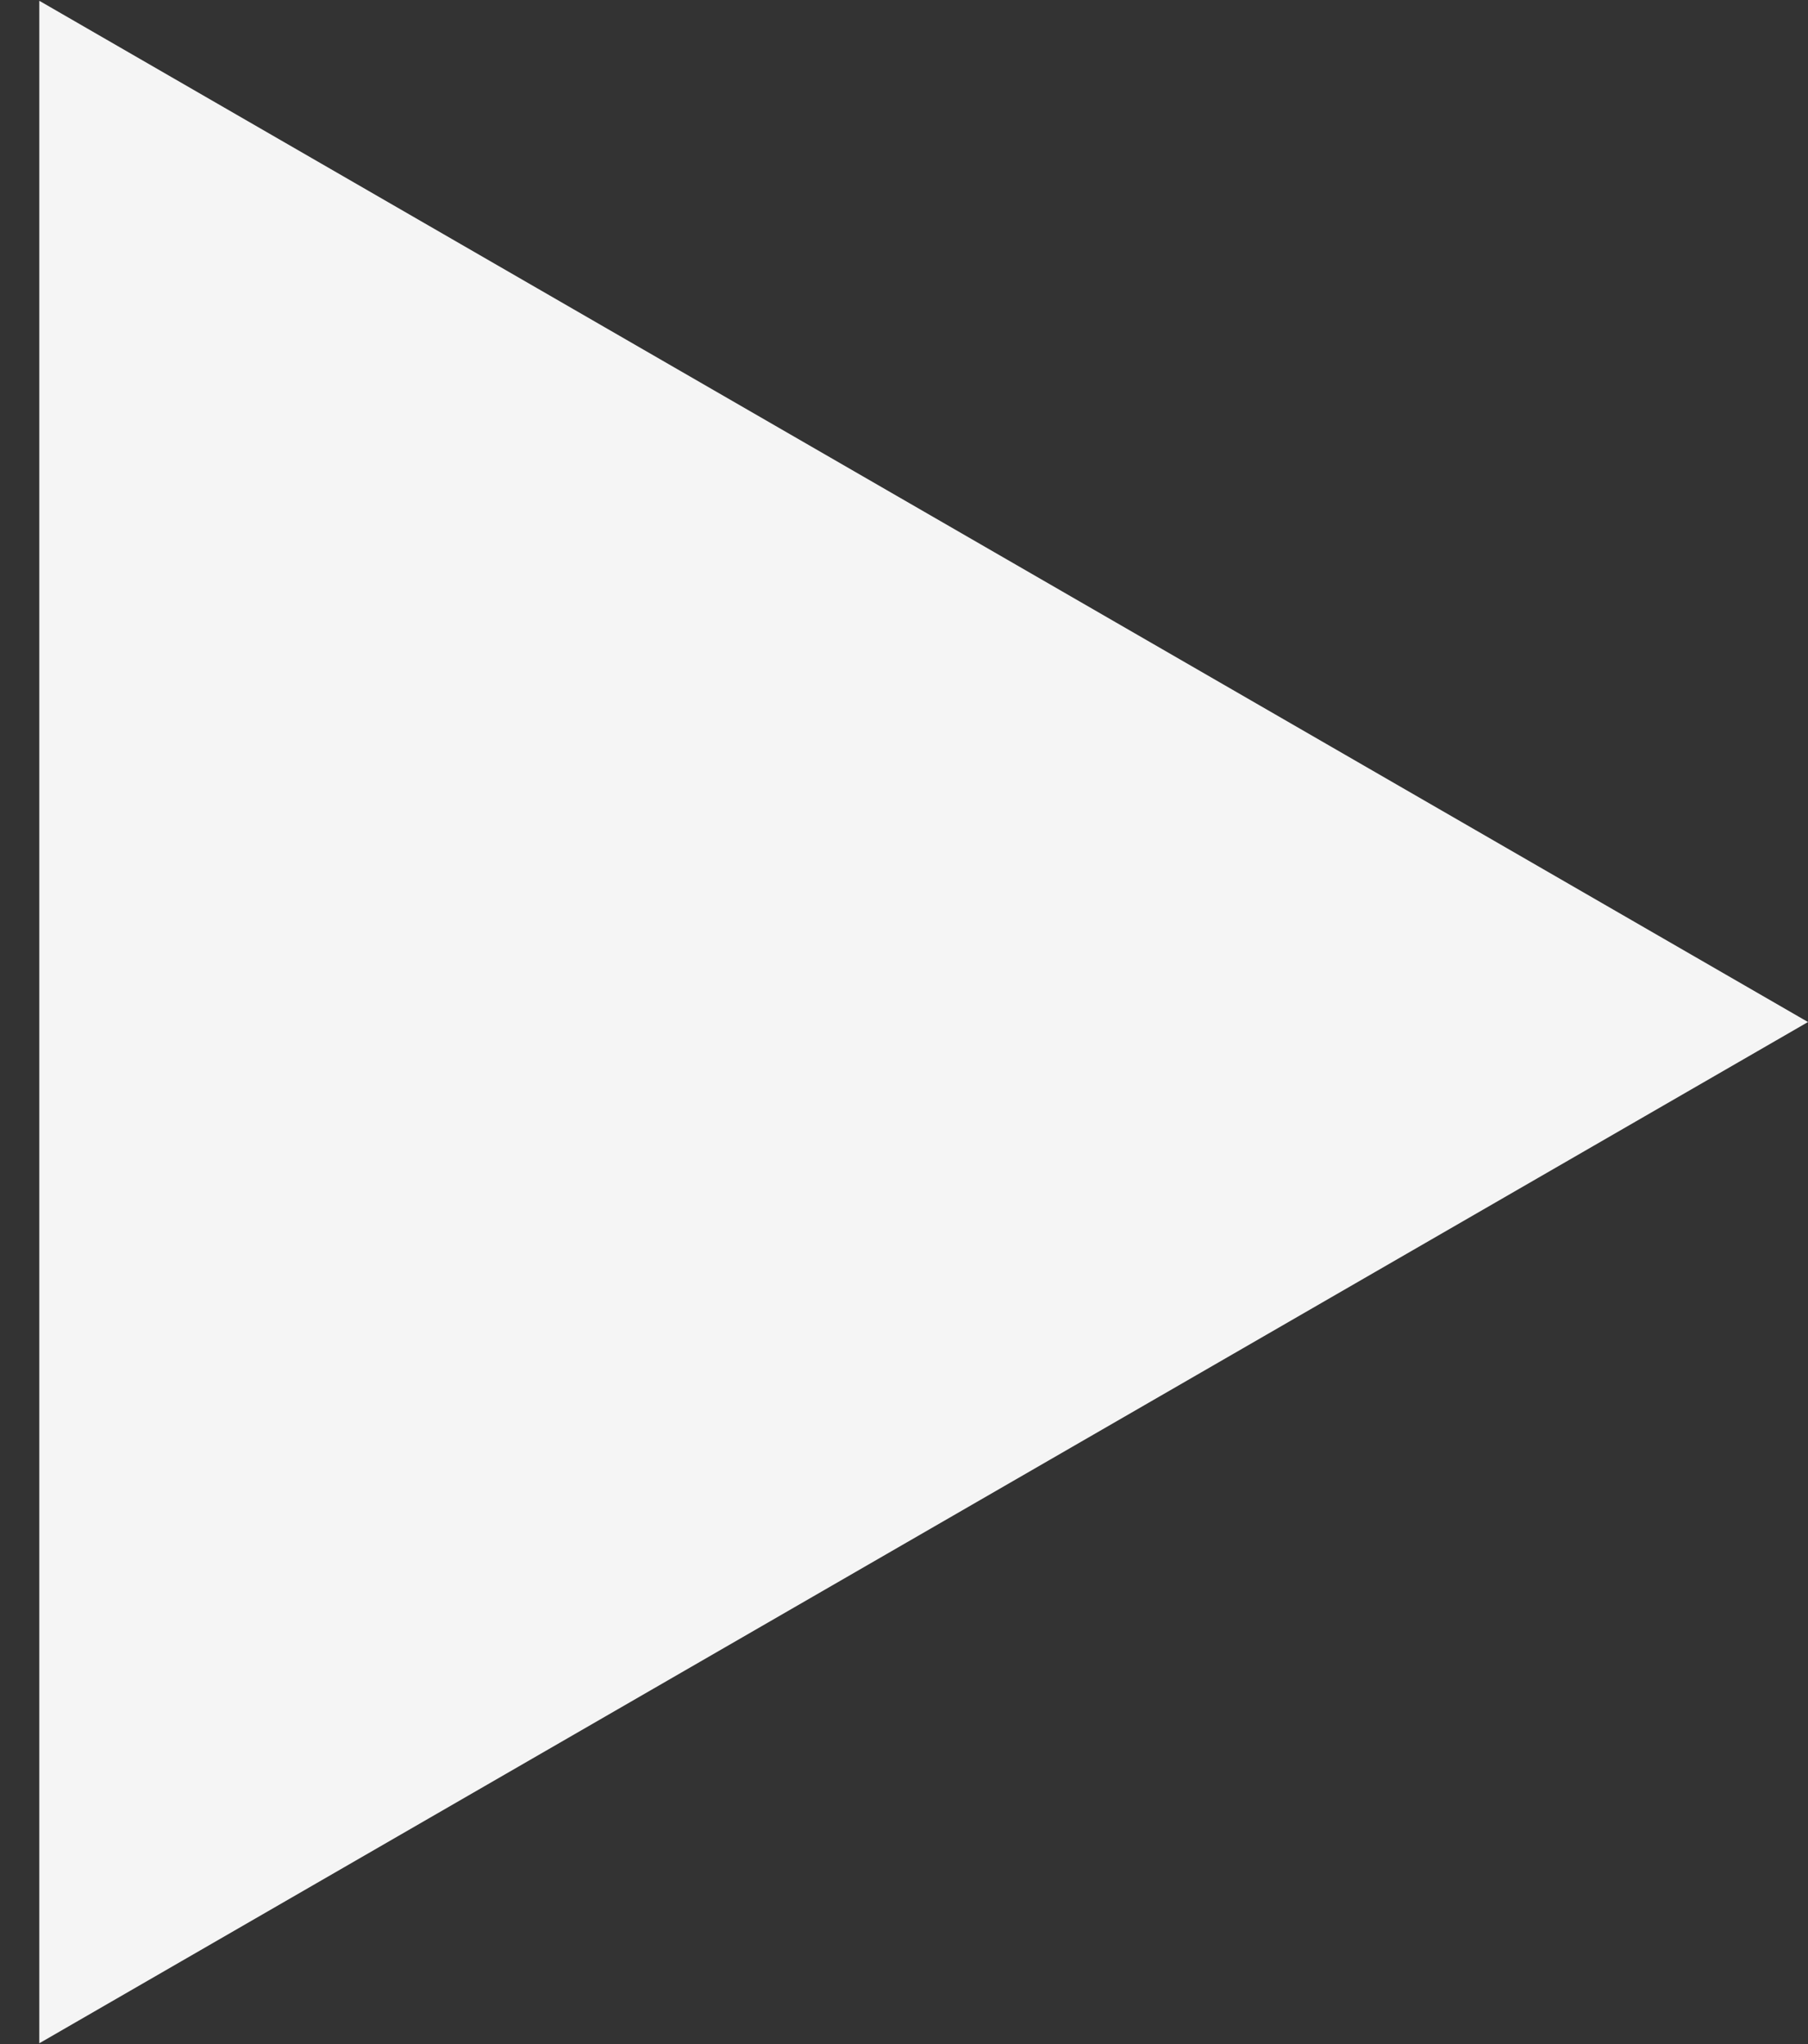 <?xml version="1.0" encoding="UTF-8"?> <svg xmlns="http://www.w3.org/2000/svg" width="23" height="26" viewBox="0 0 23 26" fill="none"><rect x="0" y="0" width="23" height="26" fill="#333333" stroke="none"/><path d="M23 13L0.5 25.99L0.5 0.01L23 13Z" fill="#F5F5F5"></path></svg> 